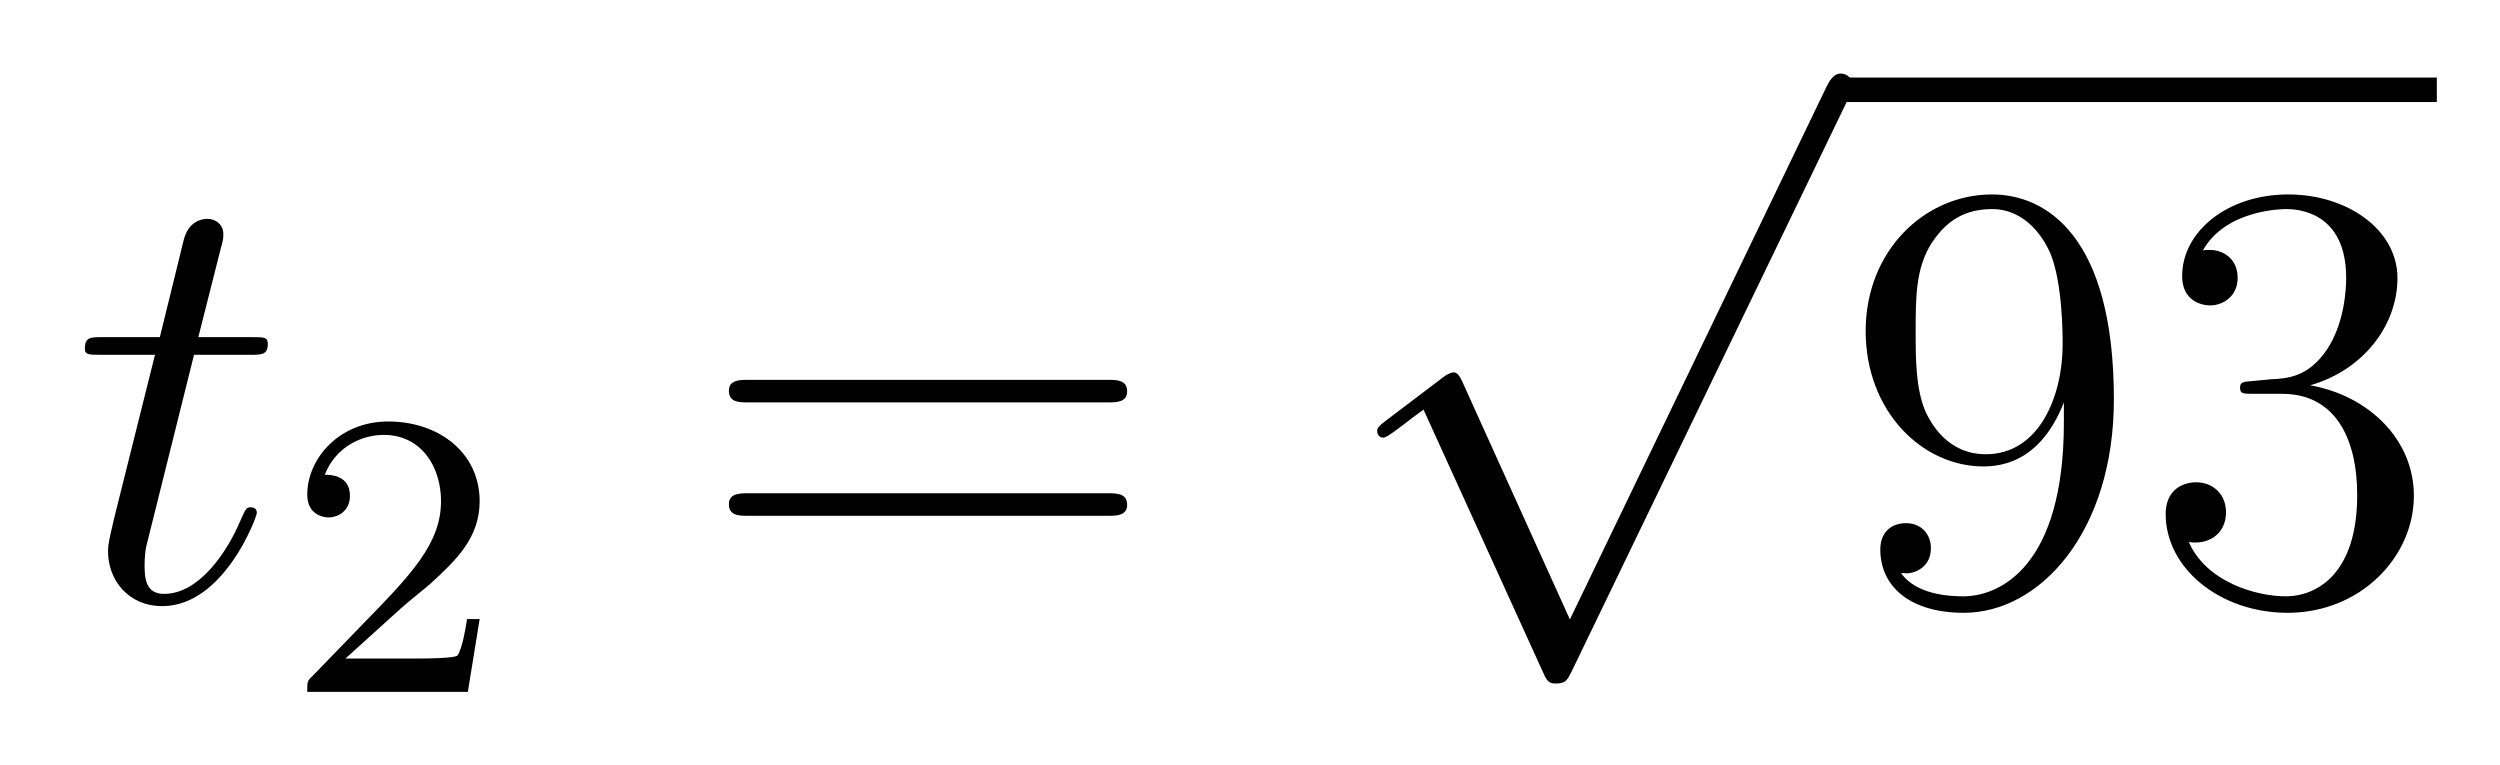 <?xml version='1.0'?>
<!-- This file was generated by dvisvgm 1.14.1 -->
<svg height='15pt' version='1.1' viewBox='0 -15 49 15' width='49pt' xmlns='http://www.w3.org/2000/svg' xmlns:xlink='http://www.w3.org/1999/xlink'>
<g id='page1'>
<g transform='matrix(1 0 0 1 -127 651)'>
<path d='M130.803 -659.046H131.903C132.13 -659.046 132.249 -659.046 132.249 -659.261C132.249 -659.392 132.177 -659.392 131.938 -659.392H130.887L131.329 -661.137C131.377 -661.305 131.377 -661.329 131.377 -661.413C131.377 -661.604 131.221 -661.711 131.066 -661.711C130.97 -661.711 130.695 -661.675 130.6 -661.293L130.133 -659.392H129.01C128.771 -659.392 128.663 -659.392 128.663 -659.165C128.663 -659.046 128.747 -659.046 128.974 -659.046H130.038L129.249 -655.89C129.153 -655.471 129.117 -655.352 129.117 -655.196C129.117 -654.634 129.512 -654.12 130.181 -654.12C131.388 -654.12 132.034 -655.866 132.034 -655.949C132.034 -656.021 131.986 -656.057 131.914 -656.057C131.891 -656.057 131.843 -656.057 131.819 -656.009C131.807 -655.997 131.795 -655.985 131.711 -655.794C131.46 -655.196 130.91 -654.36 130.217 -654.36C129.858 -654.36 129.834 -654.658 129.834 -654.921C129.834 -654.933 129.834 -655.16 129.87 -655.304L130.803 -659.046Z' fill-rule='evenodd'/>
<path d='M134.847 -654.066C134.975 -654.185 135.309 -654.448 135.437 -654.56C135.931 -655.014 136.401 -655.452 136.401 -656.177C136.401 -657.125 135.604 -657.739 134.608 -657.739C133.652 -657.739 133.022 -657.014 133.022 -656.305C133.022 -655.914 133.333 -655.858 133.445 -655.858C133.612 -655.858 133.859 -655.978 133.859 -656.281C133.859 -656.695 133.461 -656.695 133.365 -656.695C133.596 -657.277 134.13 -657.476 134.52 -657.476C135.262 -657.476 135.644 -656.847 135.644 -656.177C135.644 -655.348 135.062 -654.743 134.122 -653.779L133.118 -652.743C133.022 -652.655 133.022 -652.639 133.022 -652.44H136.17L136.401 -653.866H136.154C136.13 -653.707 136.066 -653.308 135.971 -653.157C135.923 -653.093 135.317 -653.093 135.19 -653.093H133.771L134.847 -654.066Z' fill-rule='evenodd'/>
<path d='M148.709 -658.113C148.876 -658.113 149.092 -658.113 149.092 -658.328C149.092 -658.555 148.888 -658.555 148.709 -658.555H141.668C141.501 -658.555 141.286 -658.555 141.286 -658.34C141.286 -658.113 141.489 -658.113 141.668 -658.113H148.709ZM148.709 -655.89C148.876 -655.89 149.092 -655.89 149.092 -656.105C149.092 -656.332 148.888 -656.332 148.709 -656.332H141.668C141.501 -656.332 141.286 -656.332 141.286 -656.117C141.286 -655.89 141.489 -655.89 141.668 -655.89H148.709Z' fill-rule='evenodd'/>
<path d='M157.77 -653.859L155.666 -658.509C155.583 -658.701 155.523 -658.701 155.487 -658.701C155.475 -658.701 155.415 -658.701 155.284 -658.605L154.148 -657.744C153.993 -657.625 153.993 -657.589 153.993 -657.553C153.993 -657.493 154.028 -657.422 154.112 -657.422C154.184 -657.422 154.387 -657.589 154.519 -657.685C154.59 -657.744 154.77 -657.876 154.901 -657.972L157.256 -652.795C157.34 -652.604 157.4 -652.604 157.507 -652.604C157.687 -652.604 157.722 -652.676 157.806 -652.843L163.233 -664.08C163.317 -664.248 163.317 -664.295 163.317 -664.319C163.317 -664.439 163.221 -664.558 163.078 -664.558C162.982 -664.558 162.898 -664.498 162.803 -664.307L157.77 -653.859Z' fill-rule='evenodd'/>
<path d='M163 -664H174.762V-664.48H163'/>
<path d='M167.452 -657.719C167.452 -654.897 166.197 -654.312 165.48 -654.312C165.193 -654.312 164.559 -654.348 164.26 -654.766H164.332C164.416 -654.742 164.846 -654.814 164.846 -655.256C164.846 -655.519 164.667 -655.746 164.356 -655.746C164.045 -655.746 163.854 -655.543 163.854 -655.232C163.854 -654.491 164.452 -653.989 165.492 -653.989C166.986 -653.989 168.432 -655.579 168.432 -658.173C168.432 -661.388 167.094 -662.189 166.042 -662.189C164.727 -662.189 163.567 -661.09 163.567 -659.512C163.567 -657.934 164.679 -656.858 165.874 -656.858C166.759 -656.858 167.213 -657.503 167.452 -658.113V-657.719ZM165.922 -657.097C165.169 -657.097 164.846 -657.707 164.739 -657.934C164.547 -658.388 164.547 -658.962 164.547 -659.5C164.547 -660.169 164.547 -660.743 164.858 -661.233C165.073 -661.556 165.396 -661.902 166.042 -661.902C166.723 -661.902 167.07 -661.305 167.189 -661.03C167.428 -660.444 167.428 -659.428 167.428 -659.249C167.428 -658.245 166.974 -657.097 165.922 -657.097ZM171.157 -658.532C170.953 -658.52 170.905 -658.507 170.905 -658.4C170.905 -658.281 170.965 -658.281 171.18 -658.281H171.73C172.746 -658.281 173.201 -657.444 173.201 -656.296C173.201 -654.73 172.388 -654.312 171.802 -654.312C171.228 -654.312 170.248 -654.587 169.901 -655.376C170.284 -655.316 170.63 -655.531 170.63 -655.961C170.63 -656.308 170.379 -656.547 170.045 -656.547C169.758 -656.547 169.447 -656.38 169.447 -655.926C169.447 -654.862 170.511 -653.989 171.838 -653.989C173.26 -653.989 174.312 -655.077 174.312 -656.284C174.312 -657.384 173.428 -658.245 172.28 -658.448C173.32 -658.747 173.99 -659.619 173.99 -660.552C173.99 -661.496 173.009 -662.189 171.85 -662.189C170.654 -662.189 169.77 -661.46 169.77 -660.588C169.77 -660.109 170.14 -660.014 170.32 -660.014C170.571 -660.014 170.858 -660.193 170.858 -660.552C170.858 -660.934 170.571 -661.102 170.308 -661.102C170.236 -661.102 170.212 -661.102 170.176 -661.09C170.63 -661.902 171.754 -661.902 171.814 -661.902C172.209 -661.902 172.985 -661.723 172.985 -660.552C172.985 -660.325 172.95 -659.655 172.603 -659.141C172.244 -658.615 171.838 -658.579 171.515 -658.567L171.157 -658.532Z' fill-rule='evenodd'/>
</g>
</g>
</svg>
